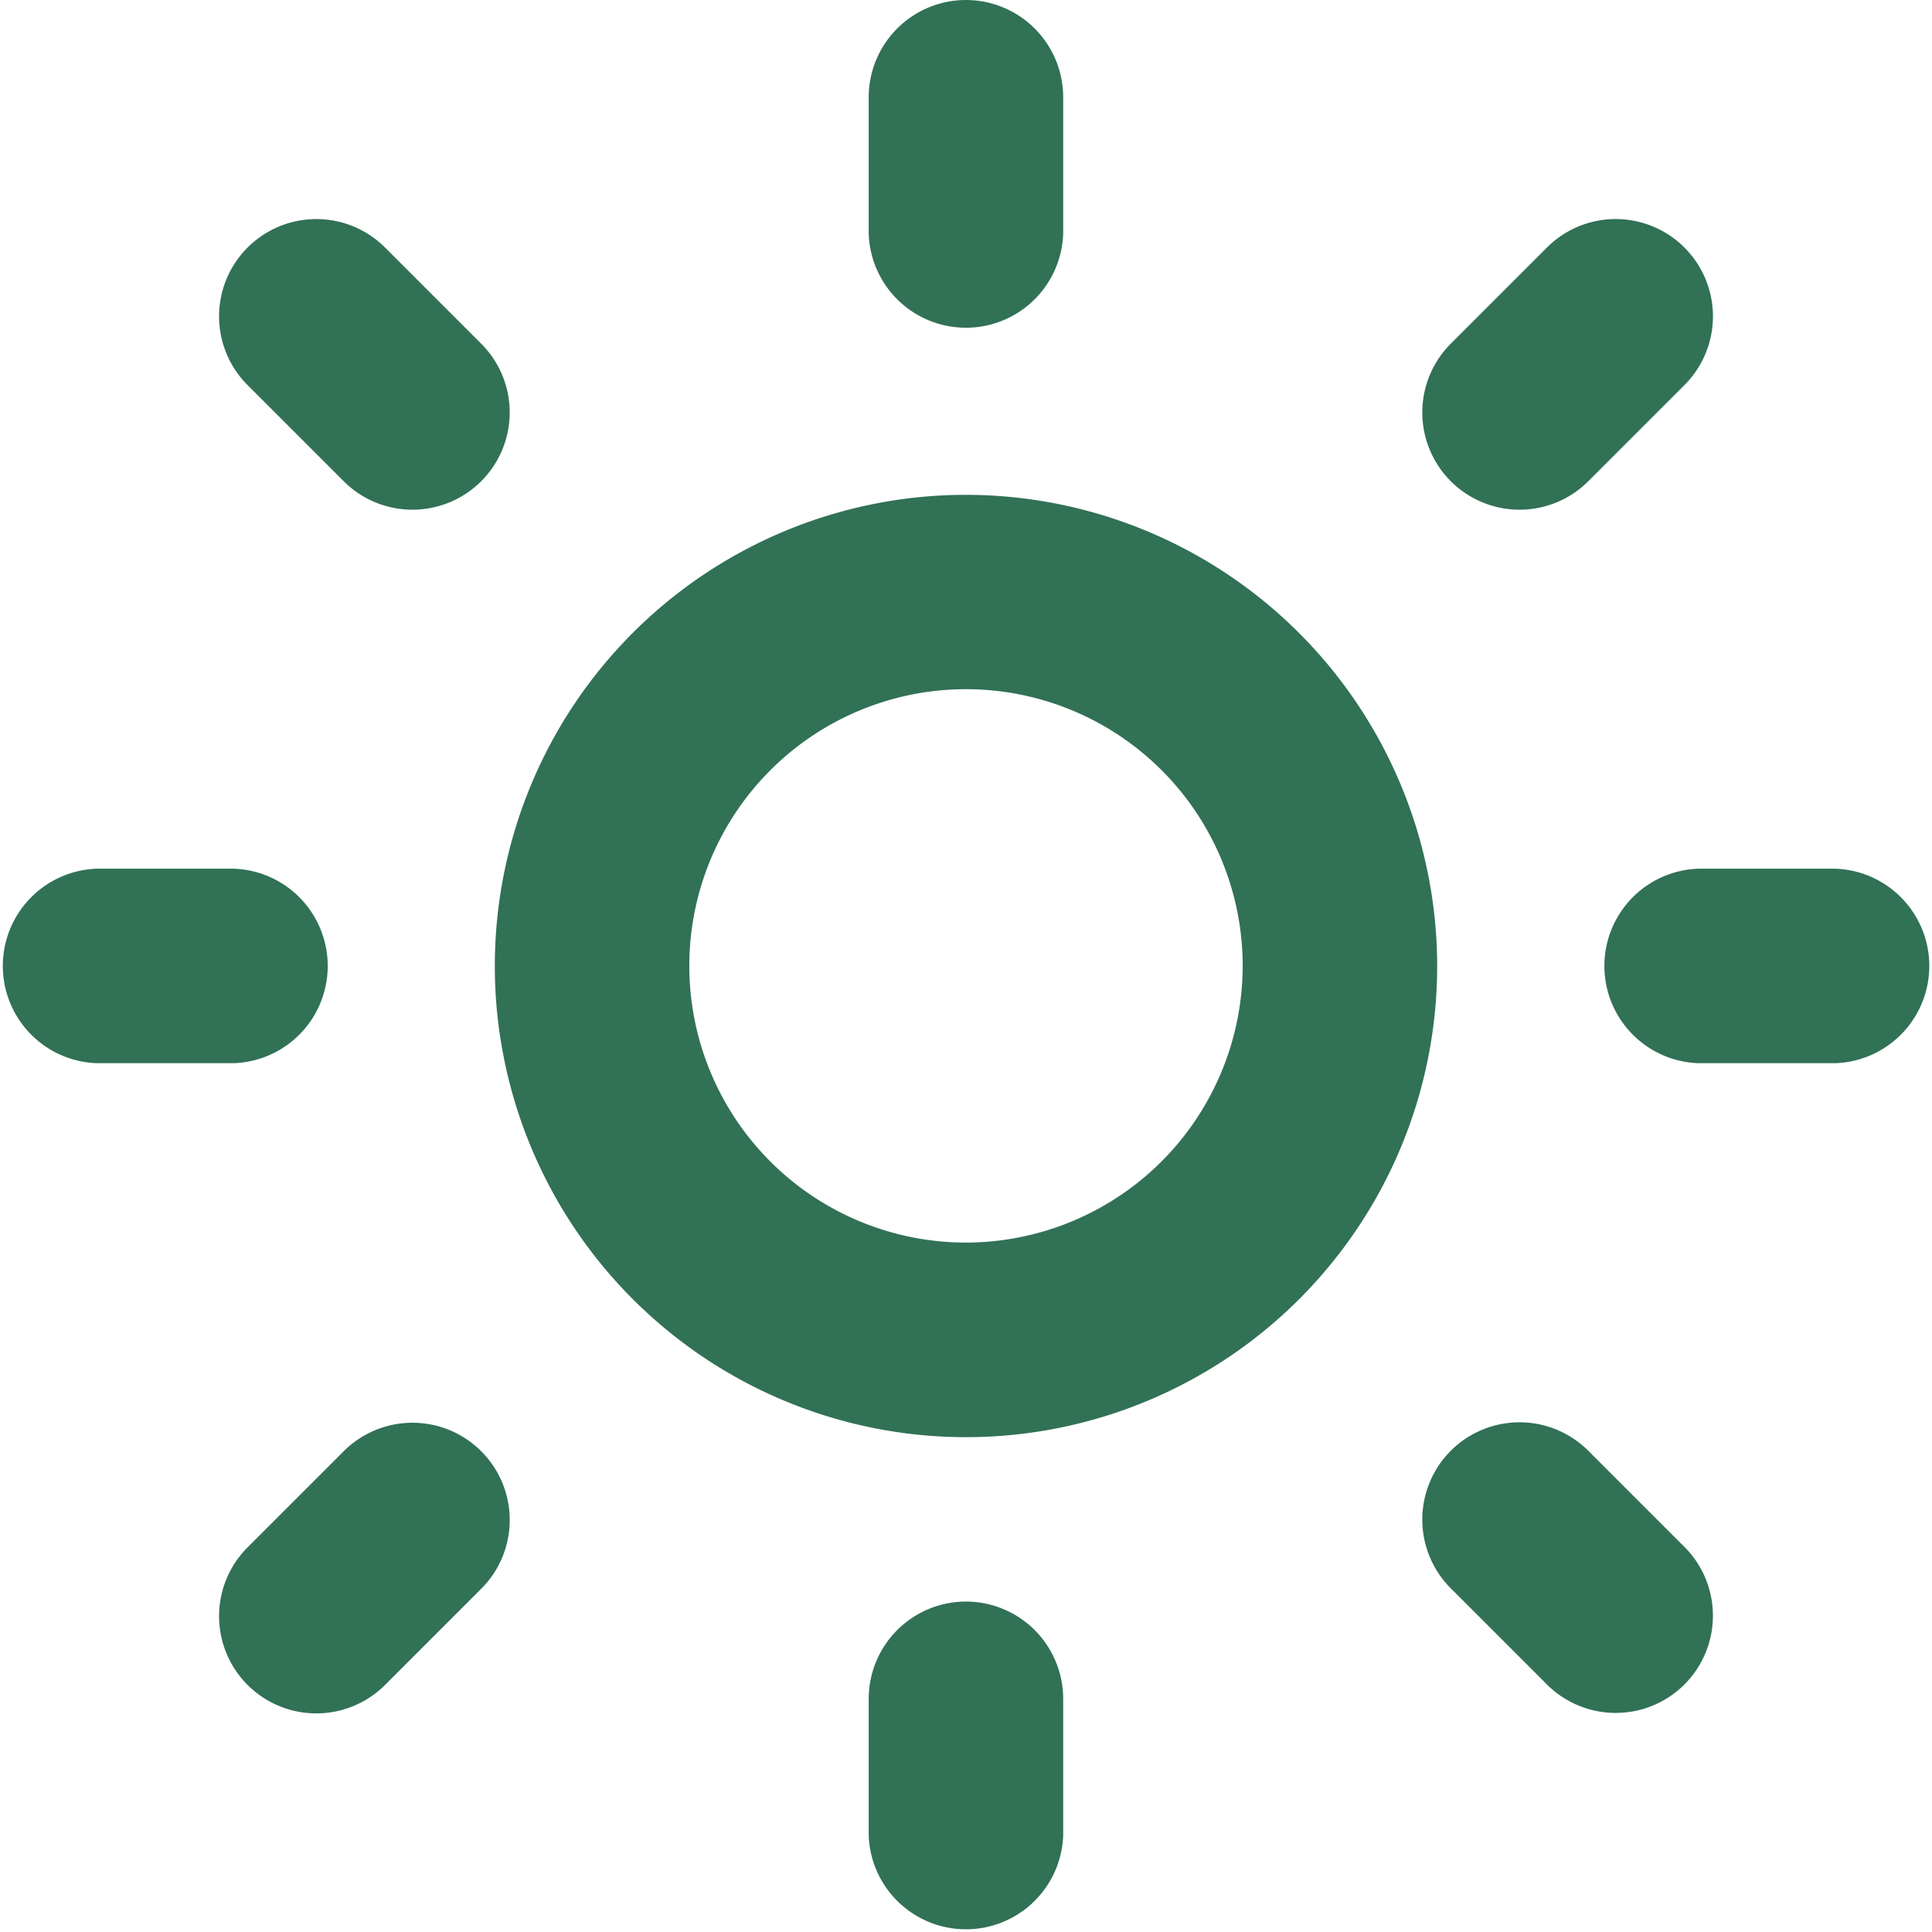 <svg xmlns="http://www.w3.org/2000/svg" width="16.5" height="16.5" viewBox="0 0 16.5 16.5">
  <g id="sun" transform="translate(0.25 0.25)">
    <g id="Group_38586" data-name="Group 38586" transform="translate(1.871 1.871)">
      <g id="Group_38585" data-name="Group 38585">
        <path id="Path_30685" data-name="Path 30685" d="M53.366,52.545l-.821-.821a.58.58,0,0,0-.821.821l.821.821a.58.58,0,1,0,.821-.821Z" transform="translate(-51.554 -51.554)" fill="#317156" stroke="#317156" stroke-width="0.5"/>
      </g>
    </g>
    <g id="Group_38588" data-name="Group 38588" transform="translate(0 7.419)">
      <g id="Group_38587" data-name="Group 38587">
        <path id="Path_30686" data-name="Path 30686" d="M1.742,176H.581a.581.581,0,0,0,0,1.161H1.742a.581.581,0,0,0,0-1.161Z" transform="translate(0 -176)" fill="#317156" stroke="#317156" stroke-width="0.5"/>
      </g>
    </g>
    <g id="Group_38590" data-name="Group 38590" transform="translate(1.871 12.147)">
      <g id="Group_38589" data-name="Group 38589">
        <path id="Path_30687" data-name="Path 30687" d="M53.366,278a.58.58,0,0,0-.821,0l-.821.821a.58.58,0,1,0,.821.821l.821-.821A.58.58,0,0,0,53.366,278Z" transform="translate(-51.554 -277.826)" fill="#317156" stroke="#317156" stroke-width="0.5"/>
      </g>
    </g>
    <g id="Group_38592" data-name="Group 38592" transform="translate(7.419 13.678)">
      <g id="Group_38591" data-name="Group 38591">
        <path id="Path_30688" data-name="Path 30688" d="M176.581,320a.581.581,0,0,0-.581.581v1.161a.581.581,0,0,0,1.161,0v-1.161A.581.581,0,0,0,176.581,320Z" transform="translate(-176 -320)" fill="#317156" stroke="#317156" stroke-width="0.5"/>
      </g>
    </g>
    <g id="Group_38594" data-name="Group 38594" transform="translate(12.147 12.147)">
      <g id="Group_38593" data-name="Group 38593">
        <path id="Path_30689" data-name="Path 30689" d="M279.638,278.817l-.821-.821a.58.58,0,1,0-.821.821l.821.821a.58.58,0,1,0,.821-.821Z" transform="translate(-277.826 -277.826)" fill="#317156" stroke="#317156" stroke-width="0.5"/>
      </g>
    </g>
    <g id="Group_38596" data-name="Group 38596" transform="translate(13.678 7.419)">
      <g id="Group_38595" data-name="Group 38595">
        <path id="Path_30690" data-name="Path 30690" d="M321.742,176h-1.161a.581.581,0,0,0,0,1.161h1.161a.581.581,0,0,0,0-1.161Z" transform="translate(-320 -176)" fill="#317156" stroke="#317156" stroke-width="0.5"/>
      </g>
    </g>
    <g id="Group_38598" data-name="Group 38598" transform="translate(12.147 1.871)">
      <g id="Group_38597" data-name="Group 38597">
        <path id="Path_30691" data-name="Path 30691" d="M279.638,51.724a.58.58,0,0,0-.821,0l-.821.821a.58.58,0,1,0,.821.821l.821-.821A.58.58,0,0,0,279.638,51.724Z" transform="translate(-277.826 -51.554)" fill="#317156" stroke="#317156" stroke-width="0.5"/>
      </g>
    </g>
    <g id="Group_38600" data-name="Group 38600" transform="translate(7.419)">
      <g id="Group_38599" data-name="Group 38599">
        <path id="Path_30692" data-name="Path 30692" d="M176.581,0A.581.581,0,0,0,176,.581V1.742a.581.581,0,0,0,1.161,0V.581A.581.581,0,0,0,176.581,0Z" transform="translate(-176)" fill="#317156" stroke="#317156" stroke-width="0.5"/>
      </g>
    </g>
    <g id="Group_38602" data-name="Group 38602" transform="translate(4.226 4.226)">
      <g id="Group_38601" data-name="Group 38601">
        <path id="Path_30693" data-name="Path 30693" d="M91.774,88a3.774,3.774,0,1,0,3.774,3.774A3.778,3.778,0,0,0,91.774,88Zm0,6.386a2.613,2.613,0,1,1,2.613-2.613A2.616,2.616,0,0,1,91.774,94.386Z" transform="translate(-88 -88)" fill="#317156" stroke="#317156" stroke-width="0.5"/>
      </g>
    </g>
  </g>
</svg>
